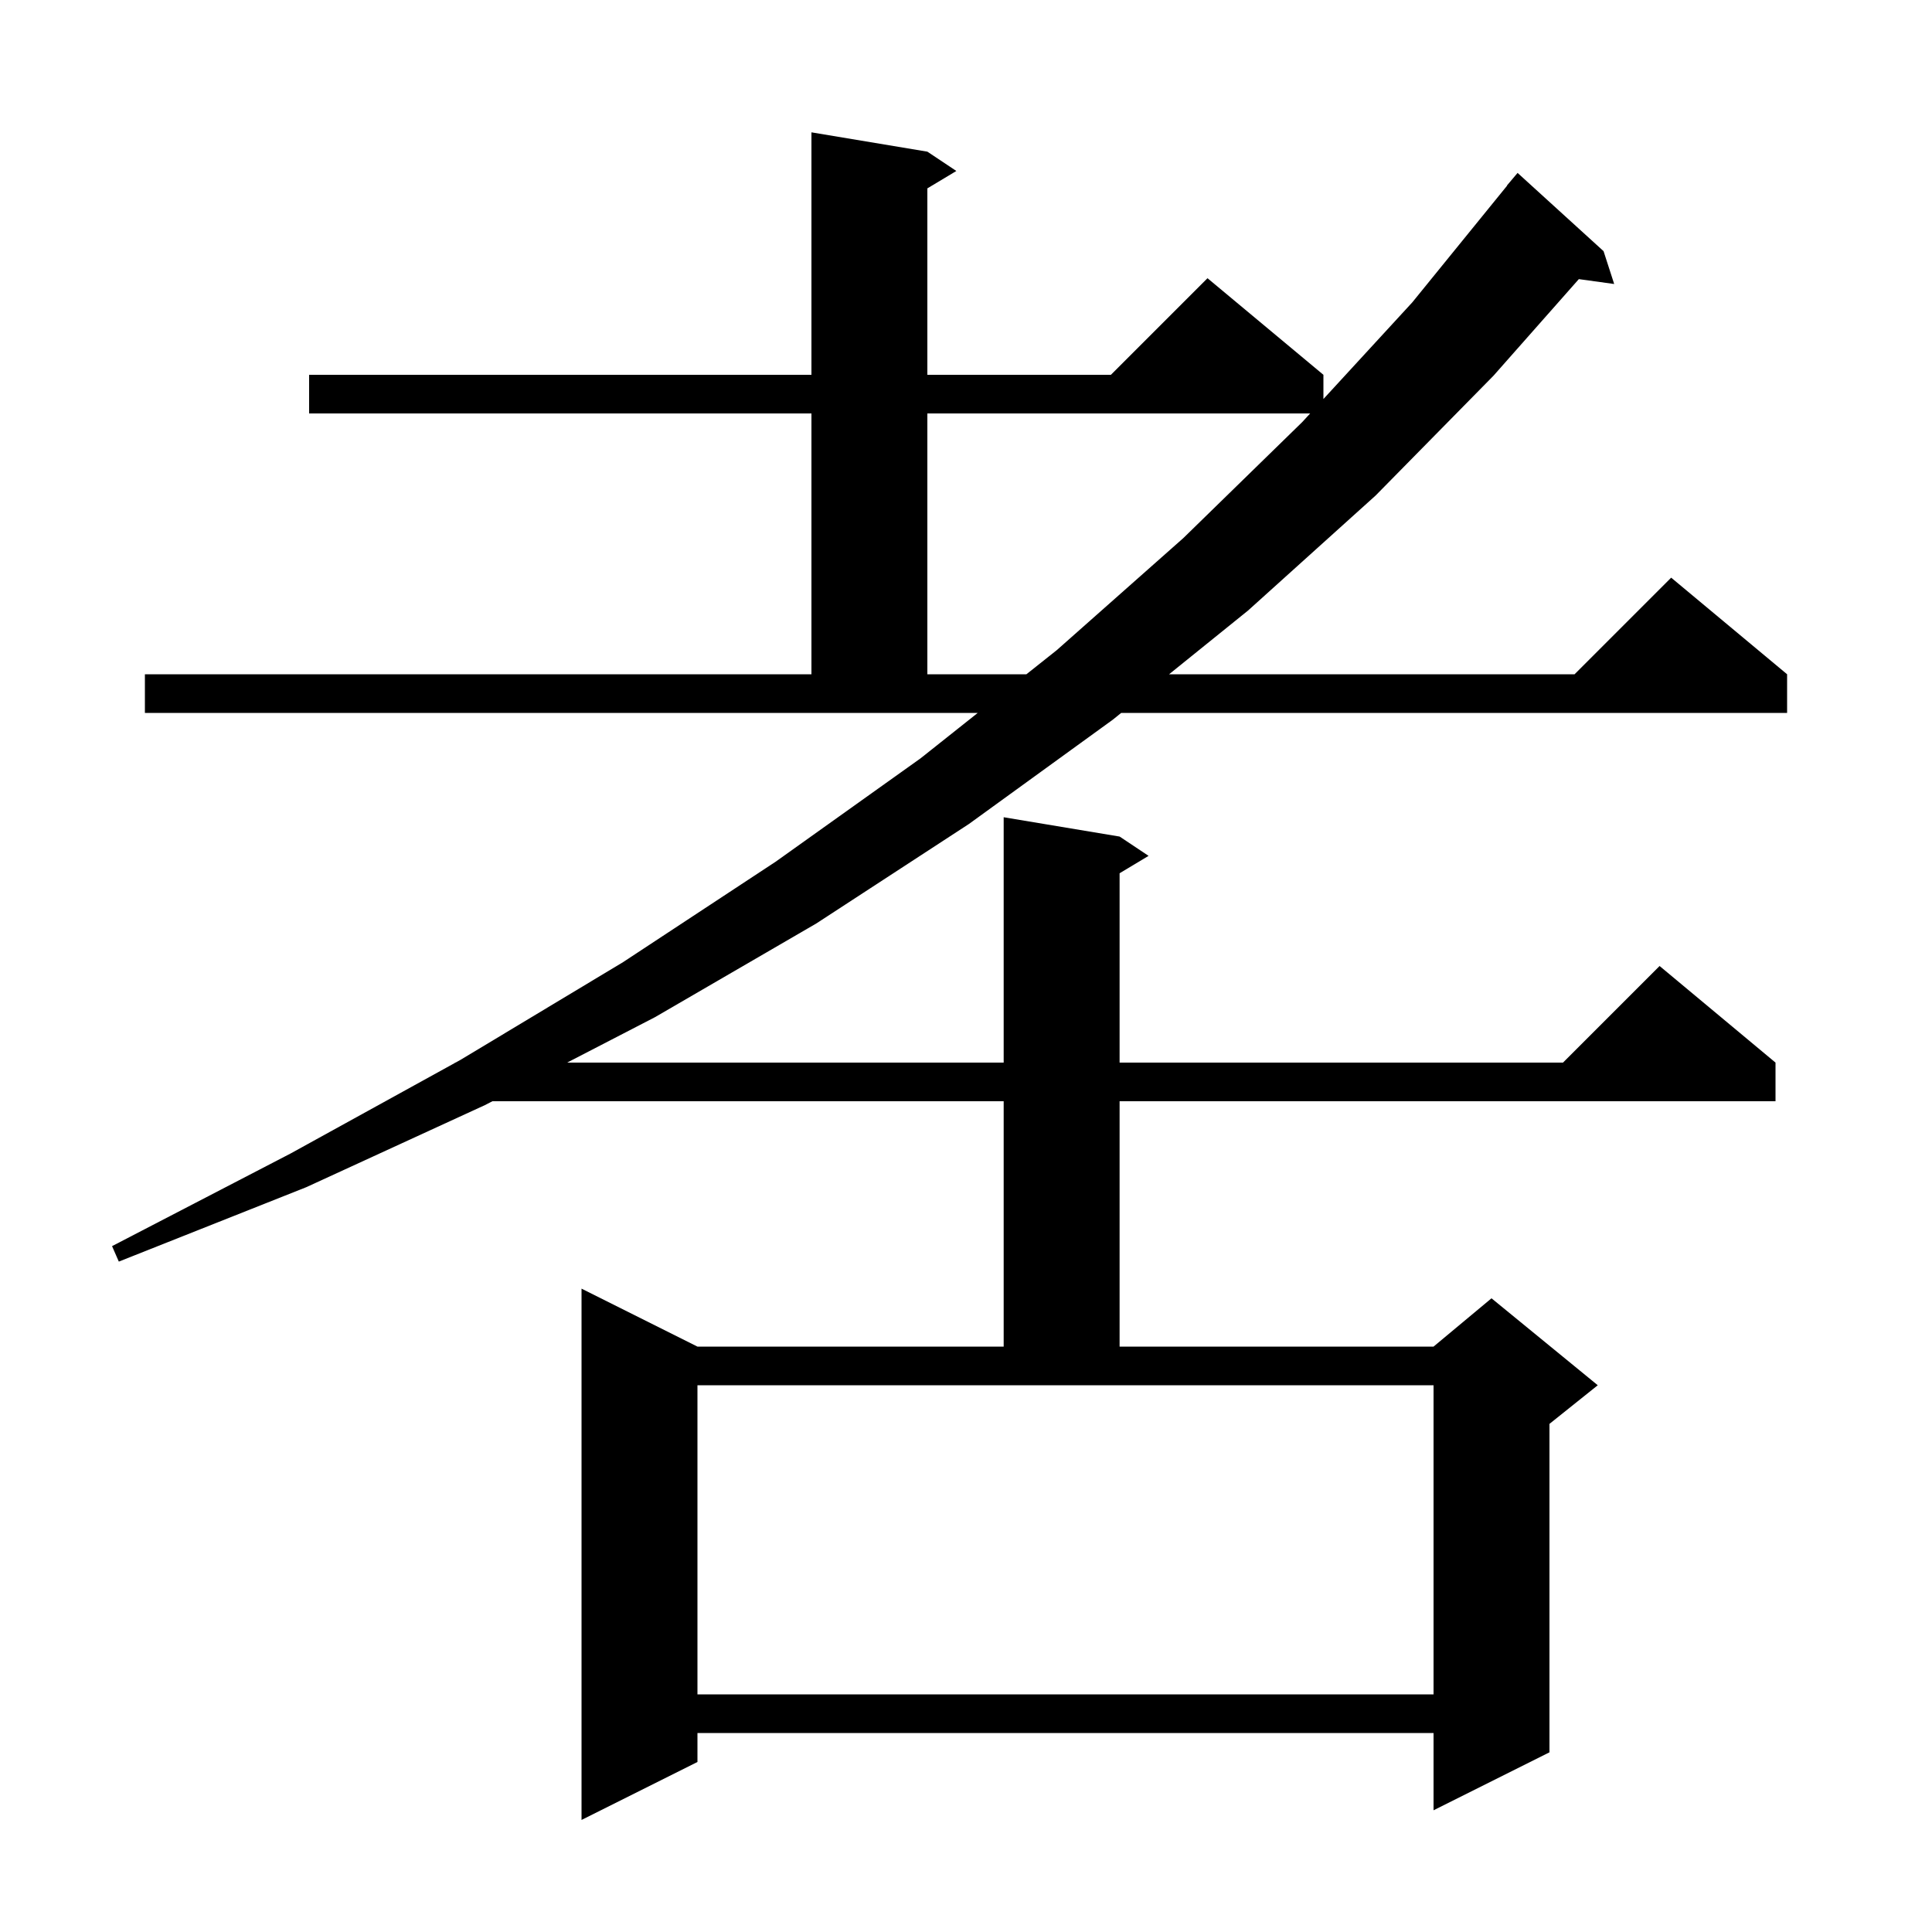 <svg xmlns="http://www.w3.org/2000/svg" xmlns:xlink="http://www.w3.org/1999/xlink" version="1.1" baseProfile="full" viewBox="0 0 200 200" width="200" height="200"><g fill="currentColor"><path d="M 15.0 69.8 L 84.0 69.8 L 84.0 42.8 L 32.0 42.8 L 32.0 38.8 L 84.0 38.8 L 84.0 13.7 L 96.0 15.7 L 99.0 17.7 L 96.0 19.5 L 96.0 38.8 L 115.0 38.8 L 125.0 28.8 L 137.0 38.8 L 137.0 41.307 L 146.2 31.3 L 156.02 19.214 L 156.0 19.2 L 157.1 17.9 L 166.0 26.0 L 167.1 29.4 L 163.441 28.895 L 154.6 38.9 L 142.4 51.3 L 129.2 63.2 L 121.023 69.8 L 163.0 69.8 L 173.0 59.8 L 185.0 69.8 L 185.0 73.8 L 116.067 73.8 L 115.2 74.5 L 100.3 85.3 L 84.5 95.6 L 67.8 105.3 L 58.71 110.0 L 103.9 110.0 L 103.9 84.6 L 115.9 86.6 L 118.9 88.6 L 115.9 90.4 L 115.9 110.0 L 161.8 110.0 L 171.8 100.0 L 183.8 110.0 L 183.8 114.0 L 115.9 114.0 L 115.9 139.4 L 148.4 139.4 L 154.4 134.4 L 165.4 143.4 L 160.4 147.4 L 160.4 181.4 L 148.4 187.4 L 148.4 179.4 L 72.2 179.4 L 72.2 182.4 L 60.2 188.4 L 60.2 133.4 L 72.2 139.4 L 103.9 139.4 L 103.9 114.0 L 50.974 114.0 L 50.2 114.4 L 31.7 122.9 L 12.3 130.6 L 11.6 129.0 L 30.1 119.4 L 47.1 110.031 L 47.1 110.0 L 47.156 110.0 L 47.7 109.7 L 64.5 99.6 L 80.3 89.2 L 95.3 78.5 L 101.217 73.8 L 15.0 73.8 Z M 72.2 175.4 L 148.4 175.4 L 148.4 143.4 L 72.2 143.4 Z M 96.0 42.8 L 96.0 69.8 L 106.253 69.8 L 109.4 67.3 L 122.5 55.7 L 134.8 43.7 L 135.627 42.8 Z "/></g></svg>